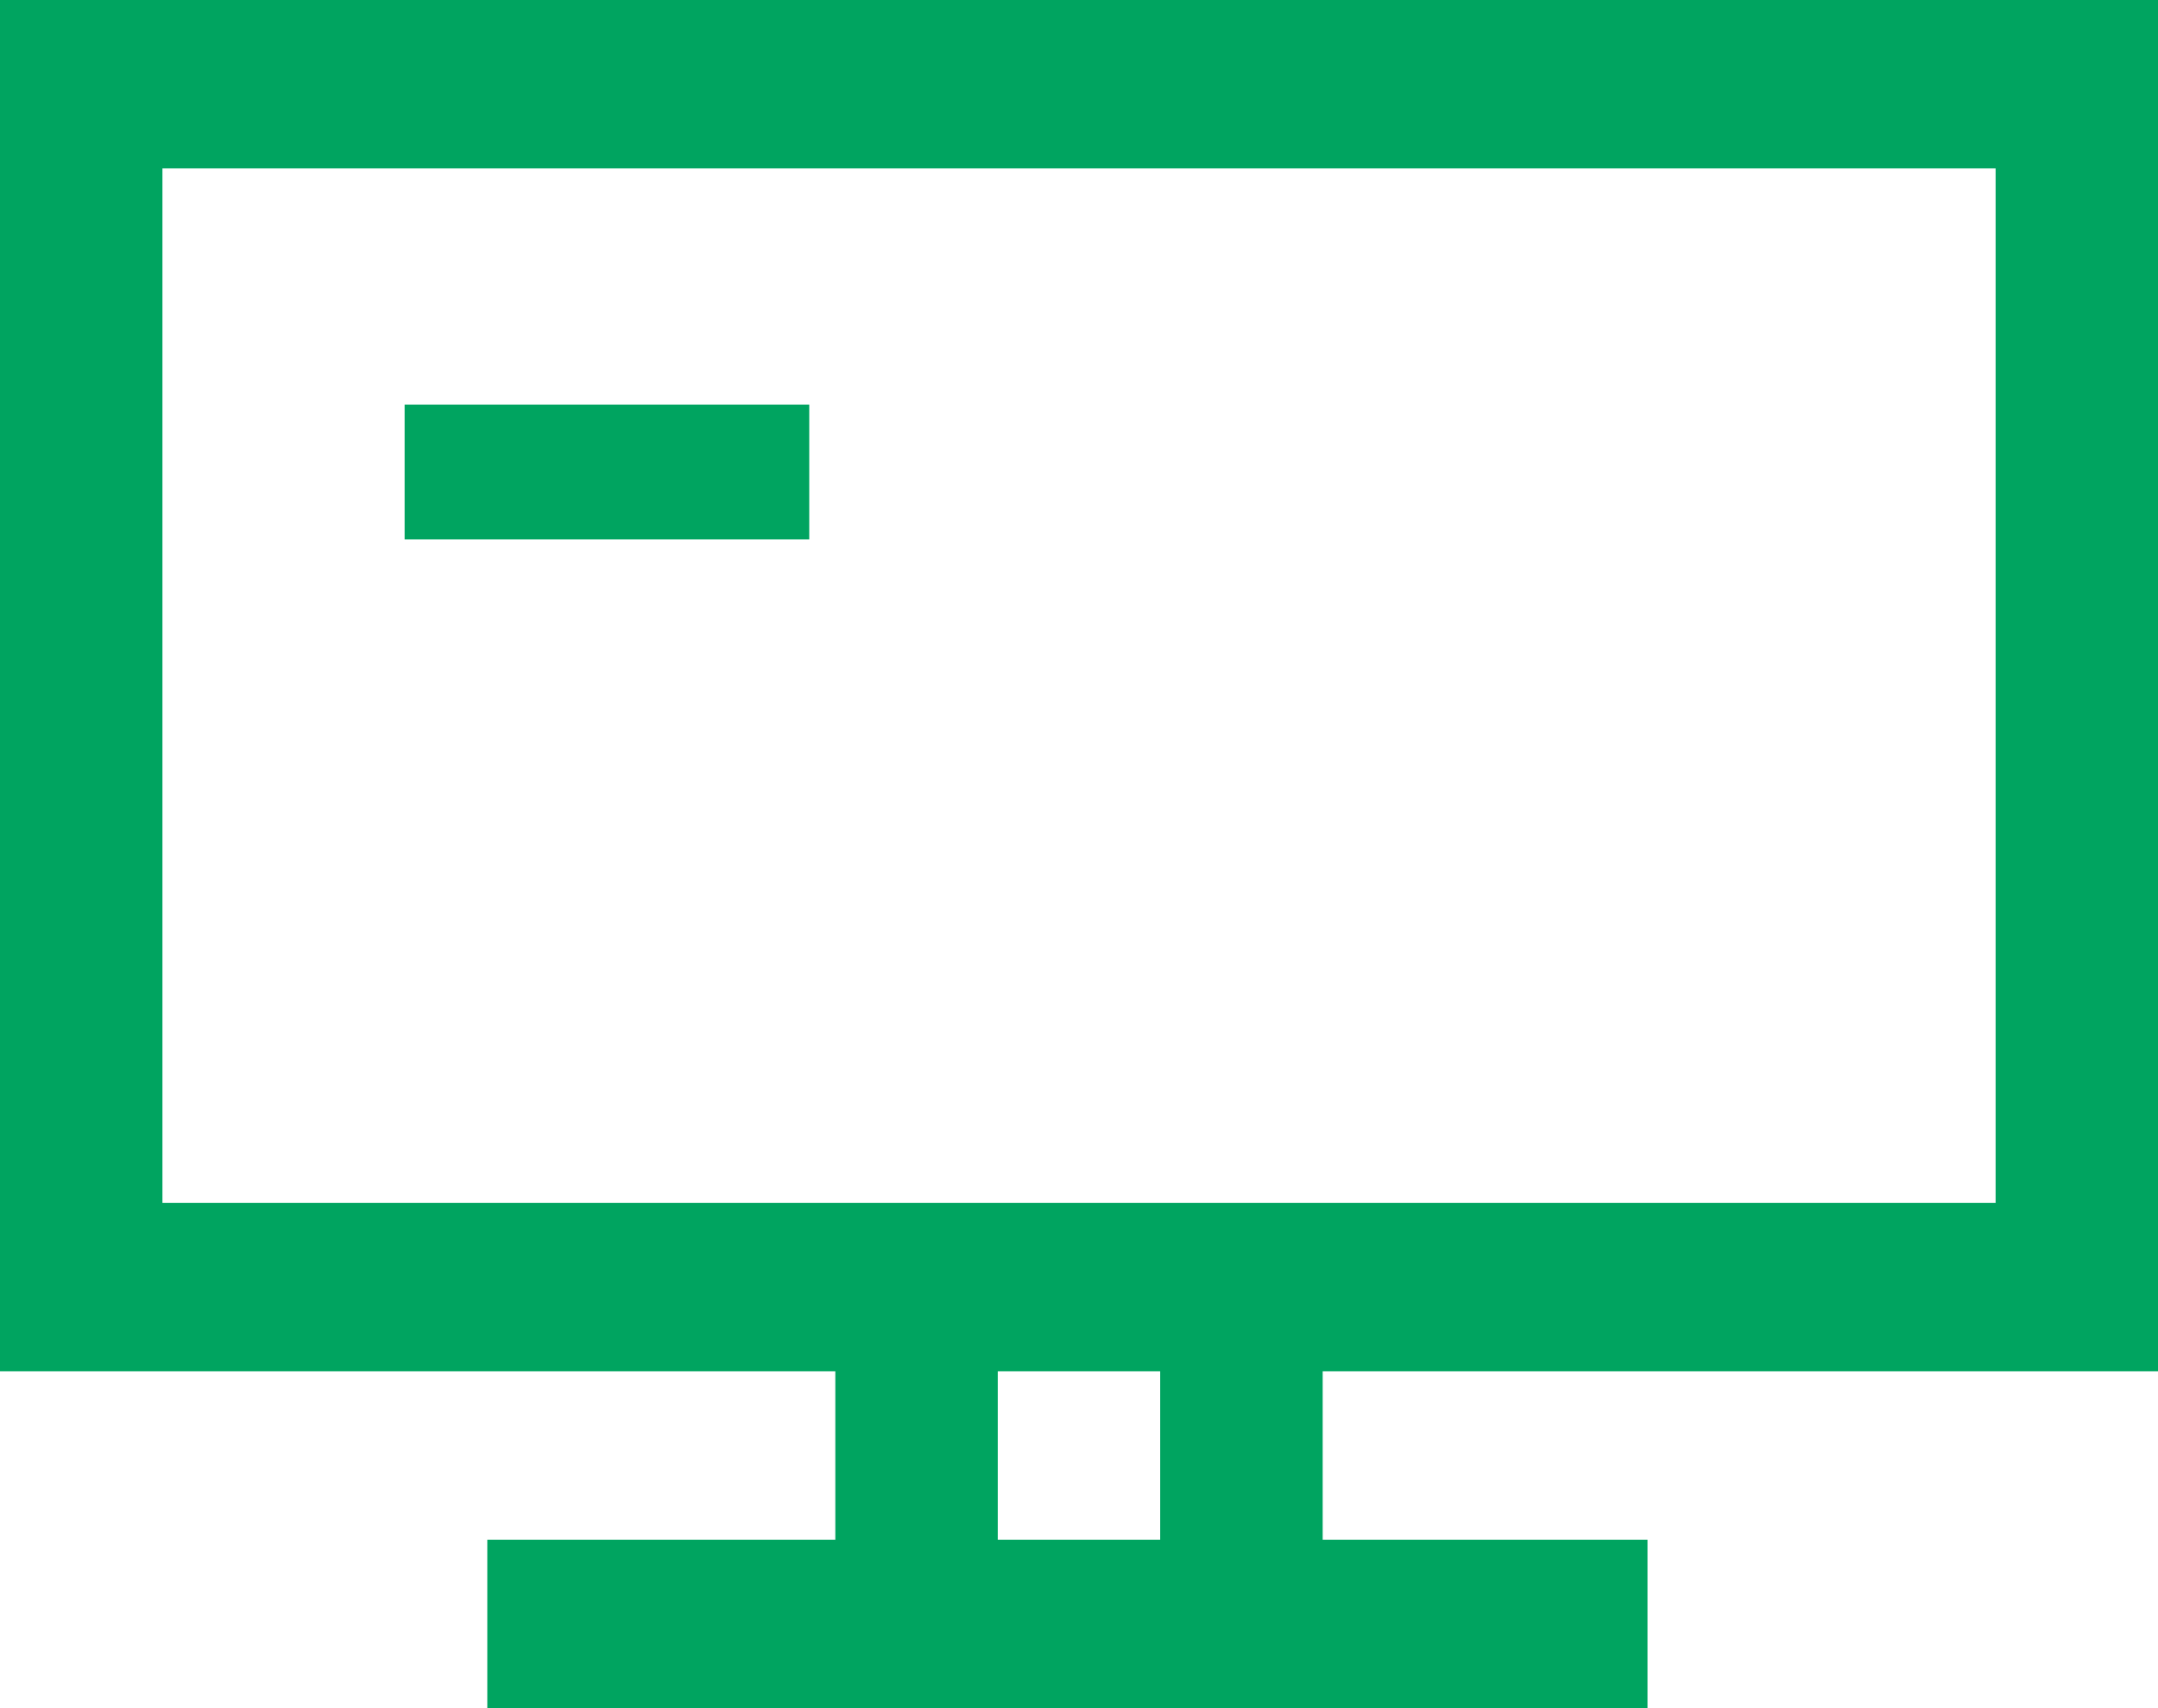 <?xml version="1.0" encoding="UTF-8"?> <svg xmlns="http://www.w3.org/2000/svg" width="48" height="38" viewBox="0 0 48 38" fill="none"> <path d="M48 30.507V0H0V30.507H18.58V34.253H10.839V38H36.645V34.253H29.42V30.507H48ZM25.806 34.253H22.193V30.507H25.806V34.253ZM3.613 26.761V3.747H44.388V26.761H3.613Z" fill="#00A460"></path> <rect x="9" y="9" width="9" height="3" fill="#00A460"></rect> </svg> 